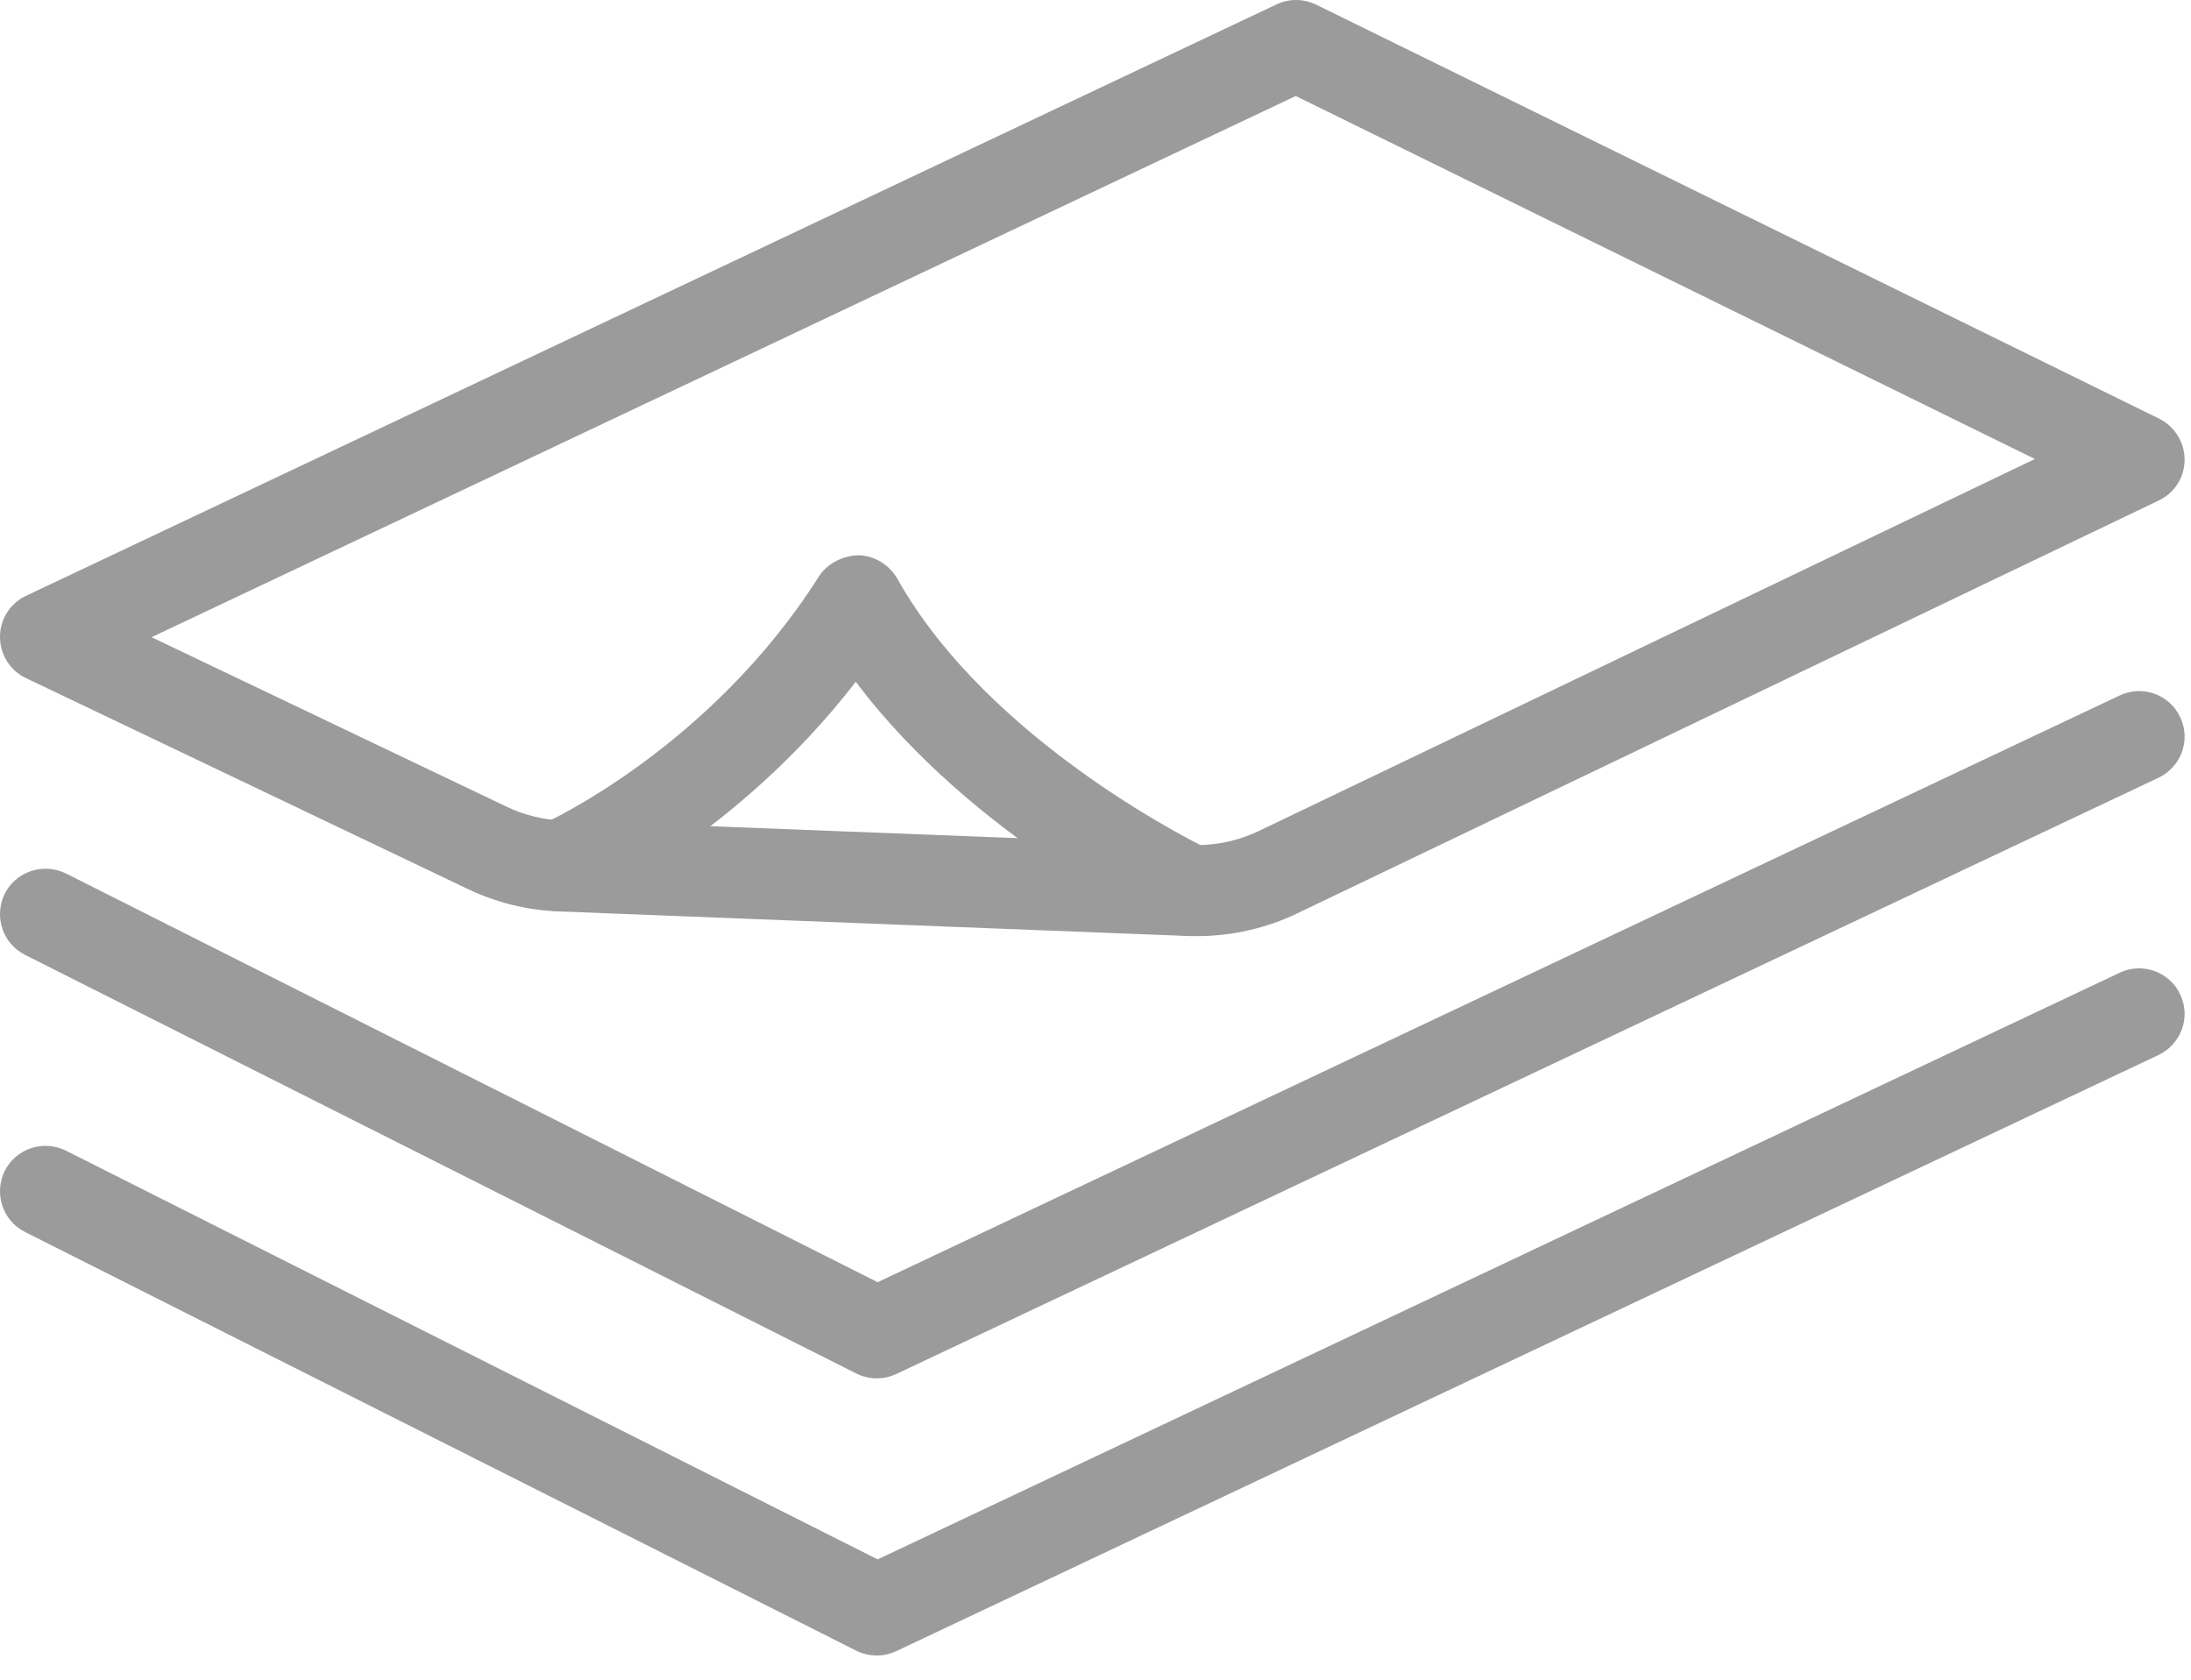 <?xml version="1.0" encoding="UTF-8" standalone="no"?>
<svg width="60px" height="46px" viewBox="0 0 60 46" version="1.1" xmlns="http://www.w3.org/2000/svg" xmlns:xlink="http://www.w3.org/1999/xlink">
    <!-- Generator: Sketch 47.1 (45422) - http://www.bohemiancoding.com/sketch -->
    <title>Icon CDF</title>
    <desc>Created with Sketch.</desc>
    <defs></defs>
    <g id="Accueil" stroke="none" stroke-width="1" fill="none" fill-rule="evenodd">
        <g id="Home" transform="translate(-462, -1985)" fill="#9B9B9B">
            <g id="Présentation-produit" transform="translate(0, 1722)">
                <g id="Group-13" transform="translate(230, 214)">
                    <g id="Group-12">
                        <g id="Group-22-Copy" transform="translate(187, 10)">
                            <g id="Icon-CDF" transform="translate(45, 39)">
                                <path d="M4.15,17.45 L13.872,22.092 C14.358,22.322 14.869,22.449 15.392,22.469 L32.779,23.144 C33.352,23.144 33.938,23.012 34.462,22.762 L55.725,12.57 L35.484,2.629 L4.15,17.45 Z M32.779,25.637 L32.779,25.637 L32.53,25.633 L15.305,24.96 C14.433,24.927 13.585,24.718 12.8,24.341 L0.71,18.57 C0.274,18.363 0,17.923 0,17.442 C0,16.962 0.274,16.524 0.71,16.318 L34.96,0.119 C35.297,-0.042 35.696,-0.04 36.045,0.128 L59.127,11.465 C59.551,11.675 59.825,12.113 59.825,12.59 C59.825,13.067 59.551,13.501 59.115,13.707 L35.534,25.009 C34.686,25.42 33.726,25.637 32.779,25.637 L32.779,25.637 Z" id="Fill-928"></path>
                                <path d="M24.009,37.747 C23.822,37.747 23.622,37.702 23.448,37.614 L0.69,26.152 C0.066,25.841 -0.17,25.092 0.129,24.477 C0.44,23.863 1.188,23.615 1.811,23.923 L24.034,35.114 L58.047,19.046 C58.67,18.75 59.418,19.02 59.704,19.642 C60.004,20.264 59.729,21.007 59.106,21.301 L24.545,37.628 C24.37,37.707 24.196,37.747 24.009,37.747" id="Fill-929"></path>
                                <path d="M24.009,45.337 C23.822,45.337 23.622,45.292 23.448,45.205 L0.69,33.741 C0.066,33.43 -0.17,32.683 0.129,32.067 C0.44,31.451 1.188,31.204 1.811,31.514 L24.034,42.705 L58.047,26.639 C58.67,26.342 59.418,26.614 59.704,27.235 C60.004,27.857 59.729,28.598 59.106,28.894 L24.545,45.217 C24.37,45.297 24.196,45.337 24.009,45.337" id="Fill-930"></path>
                                <path d="M32.584,25.634 C32.397,25.634 32.222,25.596 32.048,25.516 C31.811,25.401 26.639,22.94 23.436,18.671 C20.133,22.945 16.045,24.772 15.858,24.857 C15.222,25.135 14.487,24.844 14.212,24.215 C13.938,23.584 14.225,22.849 14.848,22.572 C14.898,22.553 19.435,20.506 22.426,15.786 C22.663,15.416 23.099,15.217 23.51,15.206 C23.947,15.219 24.345,15.459 24.57,15.843 C27.125,20.408 33.045,23.231 33.107,23.259 C33.73,23.553 34.005,24.295 33.705,24.917 C33.494,25.37 33.045,25.634 32.584,25.634" id="Fill-931"></path>
                            </g>
                        </g>
                    </g>
                </g>
            </g>
        </g>
    </g>
</svg>
